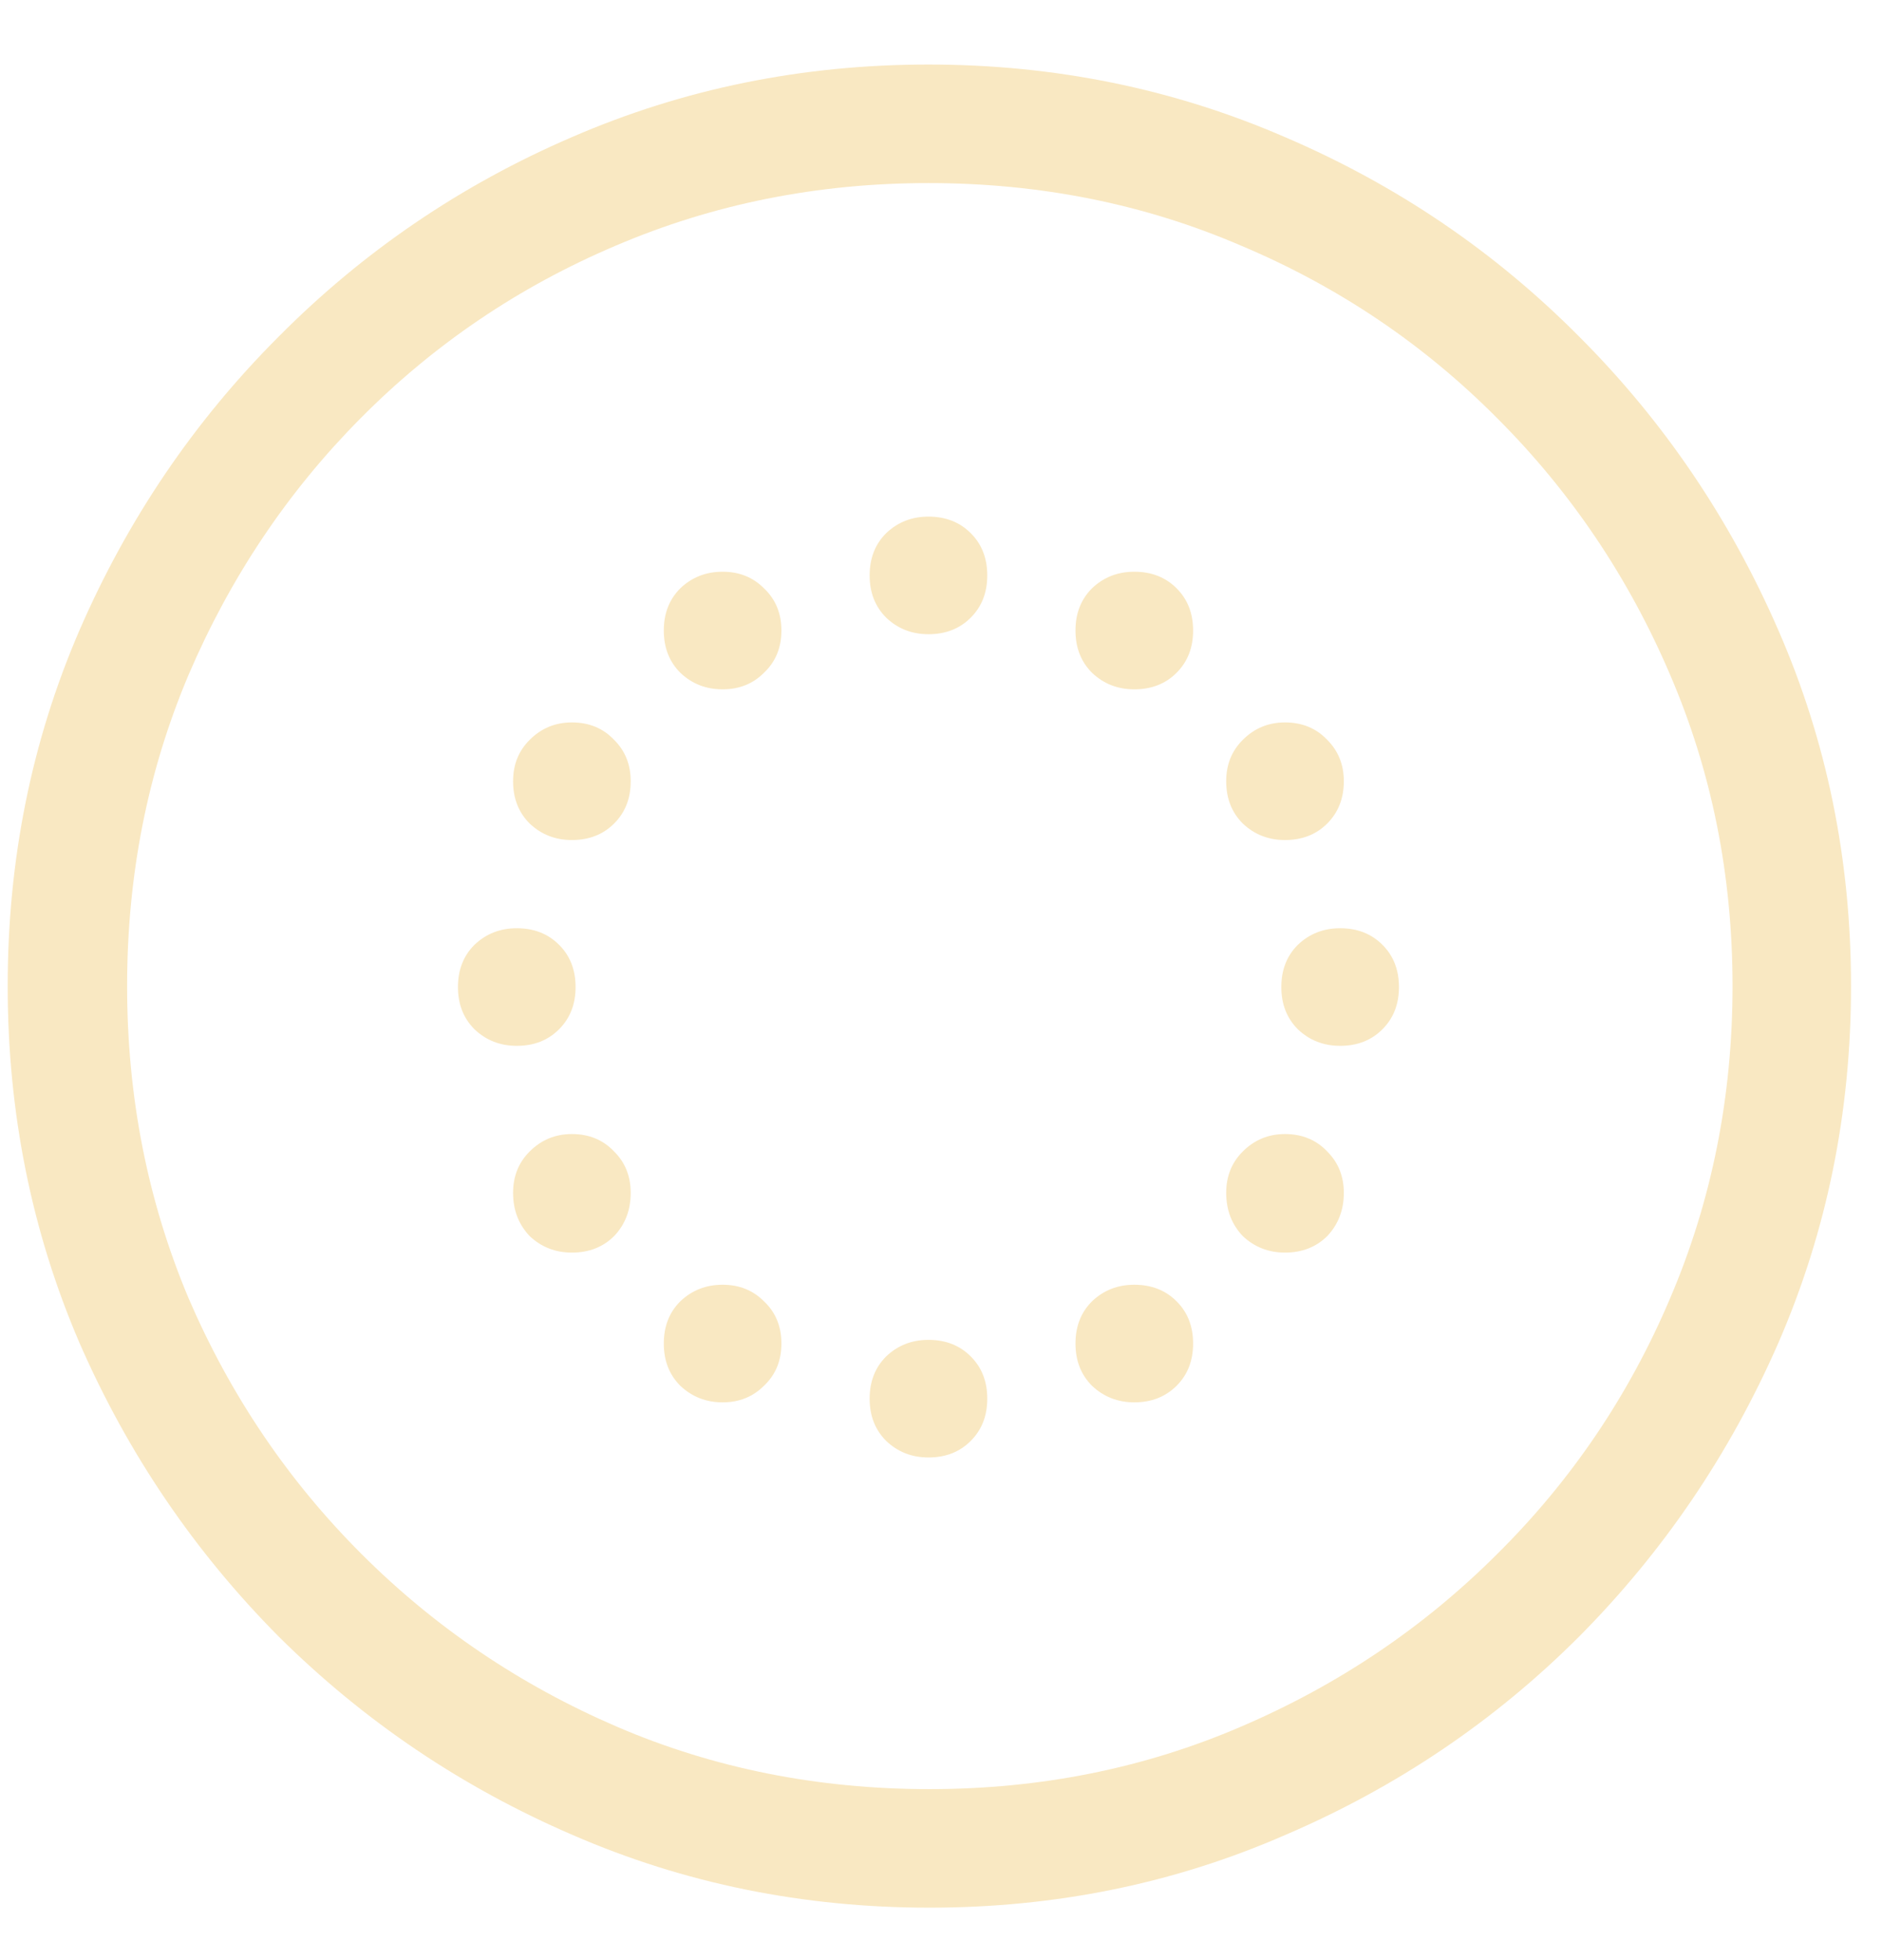 <?xml version="1.0" encoding="UTF-8"?>
<svg xmlns="http://www.w3.org/2000/svg" width="24" height="25" viewBox="0 0 24 25" fill="none">
  <path d="M11.852 24.331C10.242 24.331 8.727 24.023 7.305 23.405C5.891 22.796 4.641 21.952 3.555 20.874C2.477 19.788 1.629 18.538 1.012 17.124C0.402 15.702 0.098 14.187 0.098 12.577C0.098 10.968 0.402 9.456 1.012 8.042C1.629 6.62 2.477 5.37 3.555 4.292C4.633 3.206 5.879 2.358 7.293 1.749C8.715 1.132 10.23 0.823 11.84 0.823C13.449 0.823 14.965 1.132 16.387 1.749C17.809 2.358 19.059 3.206 20.137 4.292C21.215 5.37 22.062 6.62 22.68 8.042C23.297 9.456 23.605 10.968 23.605 12.577C23.605 14.187 23.297 15.702 22.68 17.124C22.062 18.538 21.215 19.788 20.137 20.874C19.059 21.952 17.809 22.796 16.387 23.405C14.973 24.023 13.461 24.331 11.852 24.331ZM11.852 22.819C13.266 22.819 14.59 22.554 15.824 22.023C17.066 21.491 18.156 20.757 19.094 19.819C20.039 18.882 20.773 17.796 21.297 16.561C21.828 15.319 22.094 13.991 22.094 12.577C22.094 11.163 21.828 9.839 21.297 8.604C20.766 7.362 20.031 6.272 19.094 5.335C18.156 4.39 17.066 3.655 15.824 3.132C14.59 2.601 13.262 2.335 11.84 2.335C10.426 2.335 9.098 2.601 7.855 3.132C6.621 3.655 5.535 4.39 4.598 5.335C3.668 6.272 2.938 7.362 2.406 8.604C1.883 9.839 1.621 11.163 1.621 12.577C1.621 13.991 1.883 15.319 2.406 16.561C2.938 17.796 3.672 18.882 4.609 19.819C5.547 20.757 6.633 21.491 7.867 22.023C9.102 22.554 10.43 22.819 11.852 22.819ZM11.84 8.089C11.629 8.089 11.449 8.019 11.301 7.878C11.16 7.737 11.09 7.558 11.09 7.339C11.09 7.12 11.16 6.94 11.301 6.8C11.449 6.659 11.629 6.589 11.84 6.589C12.059 6.589 12.238 6.659 12.379 6.8C12.52 6.94 12.59 7.12 12.59 7.339C12.59 7.558 12.52 7.737 12.379 7.878C12.238 8.019 12.059 8.089 11.84 8.089ZM14.465 8.792C14.254 8.792 14.074 8.722 13.926 8.581C13.785 8.44 13.715 8.261 13.715 8.042C13.715 7.823 13.785 7.644 13.926 7.503C14.074 7.362 14.254 7.292 14.465 7.292C14.684 7.292 14.863 7.362 15.004 7.503C15.145 7.644 15.215 7.823 15.215 8.042C15.215 8.261 15.145 8.44 15.004 8.581C14.863 8.722 14.684 8.792 14.465 8.792ZM16.387 10.714C16.176 10.714 15.996 10.644 15.848 10.503C15.707 10.362 15.637 10.183 15.637 9.964C15.637 9.753 15.707 9.577 15.848 9.437C15.996 9.288 16.176 9.214 16.387 9.214C16.605 9.214 16.785 9.288 16.926 9.437C17.066 9.577 17.137 9.753 17.137 9.964C17.137 10.183 17.066 10.362 16.926 10.503C16.785 10.644 16.605 10.714 16.387 10.714ZM17.09 13.339C16.879 13.339 16.699 13.269 16.551 13.128C16.41 12.987 16.34 12.808 16.34 12.589C16.34 12.37 16.41 12.19 16.551 12.05C16.699 11.909 16.879 11.839 17.09 11.839C17.309 11.839 17.488 11.909 17.629 12.05C17.77 12.19 17.84 12.37 17.84 12.589C17.84 12.808 17.77 12.987 17.629 13.128C17.488 13.269 17.309 13.339 17.09 13.339ZM16.387 15.976C16.176 15.976 15.996 15.905 15.848 15.765C15.707 15.616 15.637 15.433 15.637 15.214C15.637 15.003 15.707 14.827 15.848 14.687C15.996 14.538 16.176 14.464 16.387 14.464C16.605 14.464 16.785 14.538 16.926 14.687C17.066 14.827 17.137 15.003 17.137 15.214C17.137 15.433 17.066 15.616 16.926 15.765C16.785 15.905 16.605 15.976 16.387 15.976ZM14.465 17.886C14.254 17.886 14.074 17.815 13.926 17.675C13.785 17.534 13.715 17.355 13.715 17.136C13.715 16.917 13.785 16.737 13.926 16.597C14.074 16.456 14.254 16.386 14.465 16.386C14.684 16.386 14.863 16.456 15.004 16.597C15.145 16.737 15.215 16.917 15.215 17.136C15.215 17.355 15.145 17.534 15.004 17.675C14.863 17.815 14.684 17.886 14.465 17.886ZM11.84 18.589C11.629 18.589 11.449 18.519 11.301 18.378C11.16 18.237 11.09 18.058 11.09 17.839C11.09 17.62 11.16 17.44 11.301 17.3C11.449 17.159 11.629 17.089 11.84 17.089C12.059 17.089 12.238 17.159 12.379 17.3C12.52 17.44 12.59 17.62 12.59 17.839C12.59 18.058 12.52 18.237 12.379 18.378C12.238 18.519 12.059 18.589 11.84 18.589ZM9.215 17.886C9.004 17.886 8.824 17.815 8.676 17.675C8.535 17.534 8.465 17.355 8.465 17.136C8.465 16.917 8.535 16.737 8.676 16.597C8.824 16.456 9.004 16.386 9.215 16.386C9.426 16.386 9.602 16.456 9.742 16.597C9.891 16.737 9.965 16.917 9.965 17.136C9.965 17.355 9.891 17.534 9.742 17.675C9.602 17.815 9.426 17.886 9.215 17.886ZM7.293 15.976C7.082 15.976 6.902 15.905 6.754 15.765C6.613 15.616 6.543 15.433 6.543 15.214C6.543 15.003 6.613 14.827 6.754 14.687C6.902 14.538 7.082 14.464 7.293 14.464C7.512 14.464 7.691 14.538 7.832 14.687C7.973 14.827 8.043 15.003 8.043 15.214C8.043 15.433 7.973 15.616 7.832 15.765C7.691 15.905 7.512 15.976 7.293 15.976ZM6.59 13.339C6.379 13.339 6.199 13.269 6.051 13.128C5.91 12.987 5.84 12.808 5.84 12.589C5.84 12.37 5.91 12.19 6.051 12.05C6.199 11.909 6.379 11.839 6.59 11.839C6.809 11.839 6.988 11.909 7.129 12.05C7.27 12.19 7.34 12.37 7.34 12.589C7.34 12.808 7.27 12.987 7.129 13.128C6.988 13.269 6.809 13.339 6.59 13.339ZM7.293 10.714C7.082 10.714 6.902 10.644 6.754 10.503C6.613 10.362 6.543 10.183 6.543 9.964C6.543 9.753 6.613 9.577 6.754 9.437C6.902 9.288 7.082 9.214 7.293 9.214C7.512 9.214 7.691 9.288 7.832 9.437C7.973 9.577 8.043 9.753 8.043 9.964C8.043 10.183 7.973 10.362 7.832 10.503C7.691 10.644 7.512 10.714 7.293 10.714ZM9.215 8.792C9.004 8.792 8.824 8.722 8.676 8.581C8.535 8.44 8.465 8.261 8.465 8.042C8.465 7.823 8.535 7.644 8.676 7.503C8.824 7.362 9.004 7.292 9.215 7.292C9.426 7.292 9.602 7.362 9.742 7.503C9.891 7.644 9.965 7.823 9.965 8.042C9.965 8.261 9.891 8.44 9.742 8.581C9.602 8.722 9.426 8.792 9.215 8.792Z" fill="#F9E8C2"></path>
</svg>
